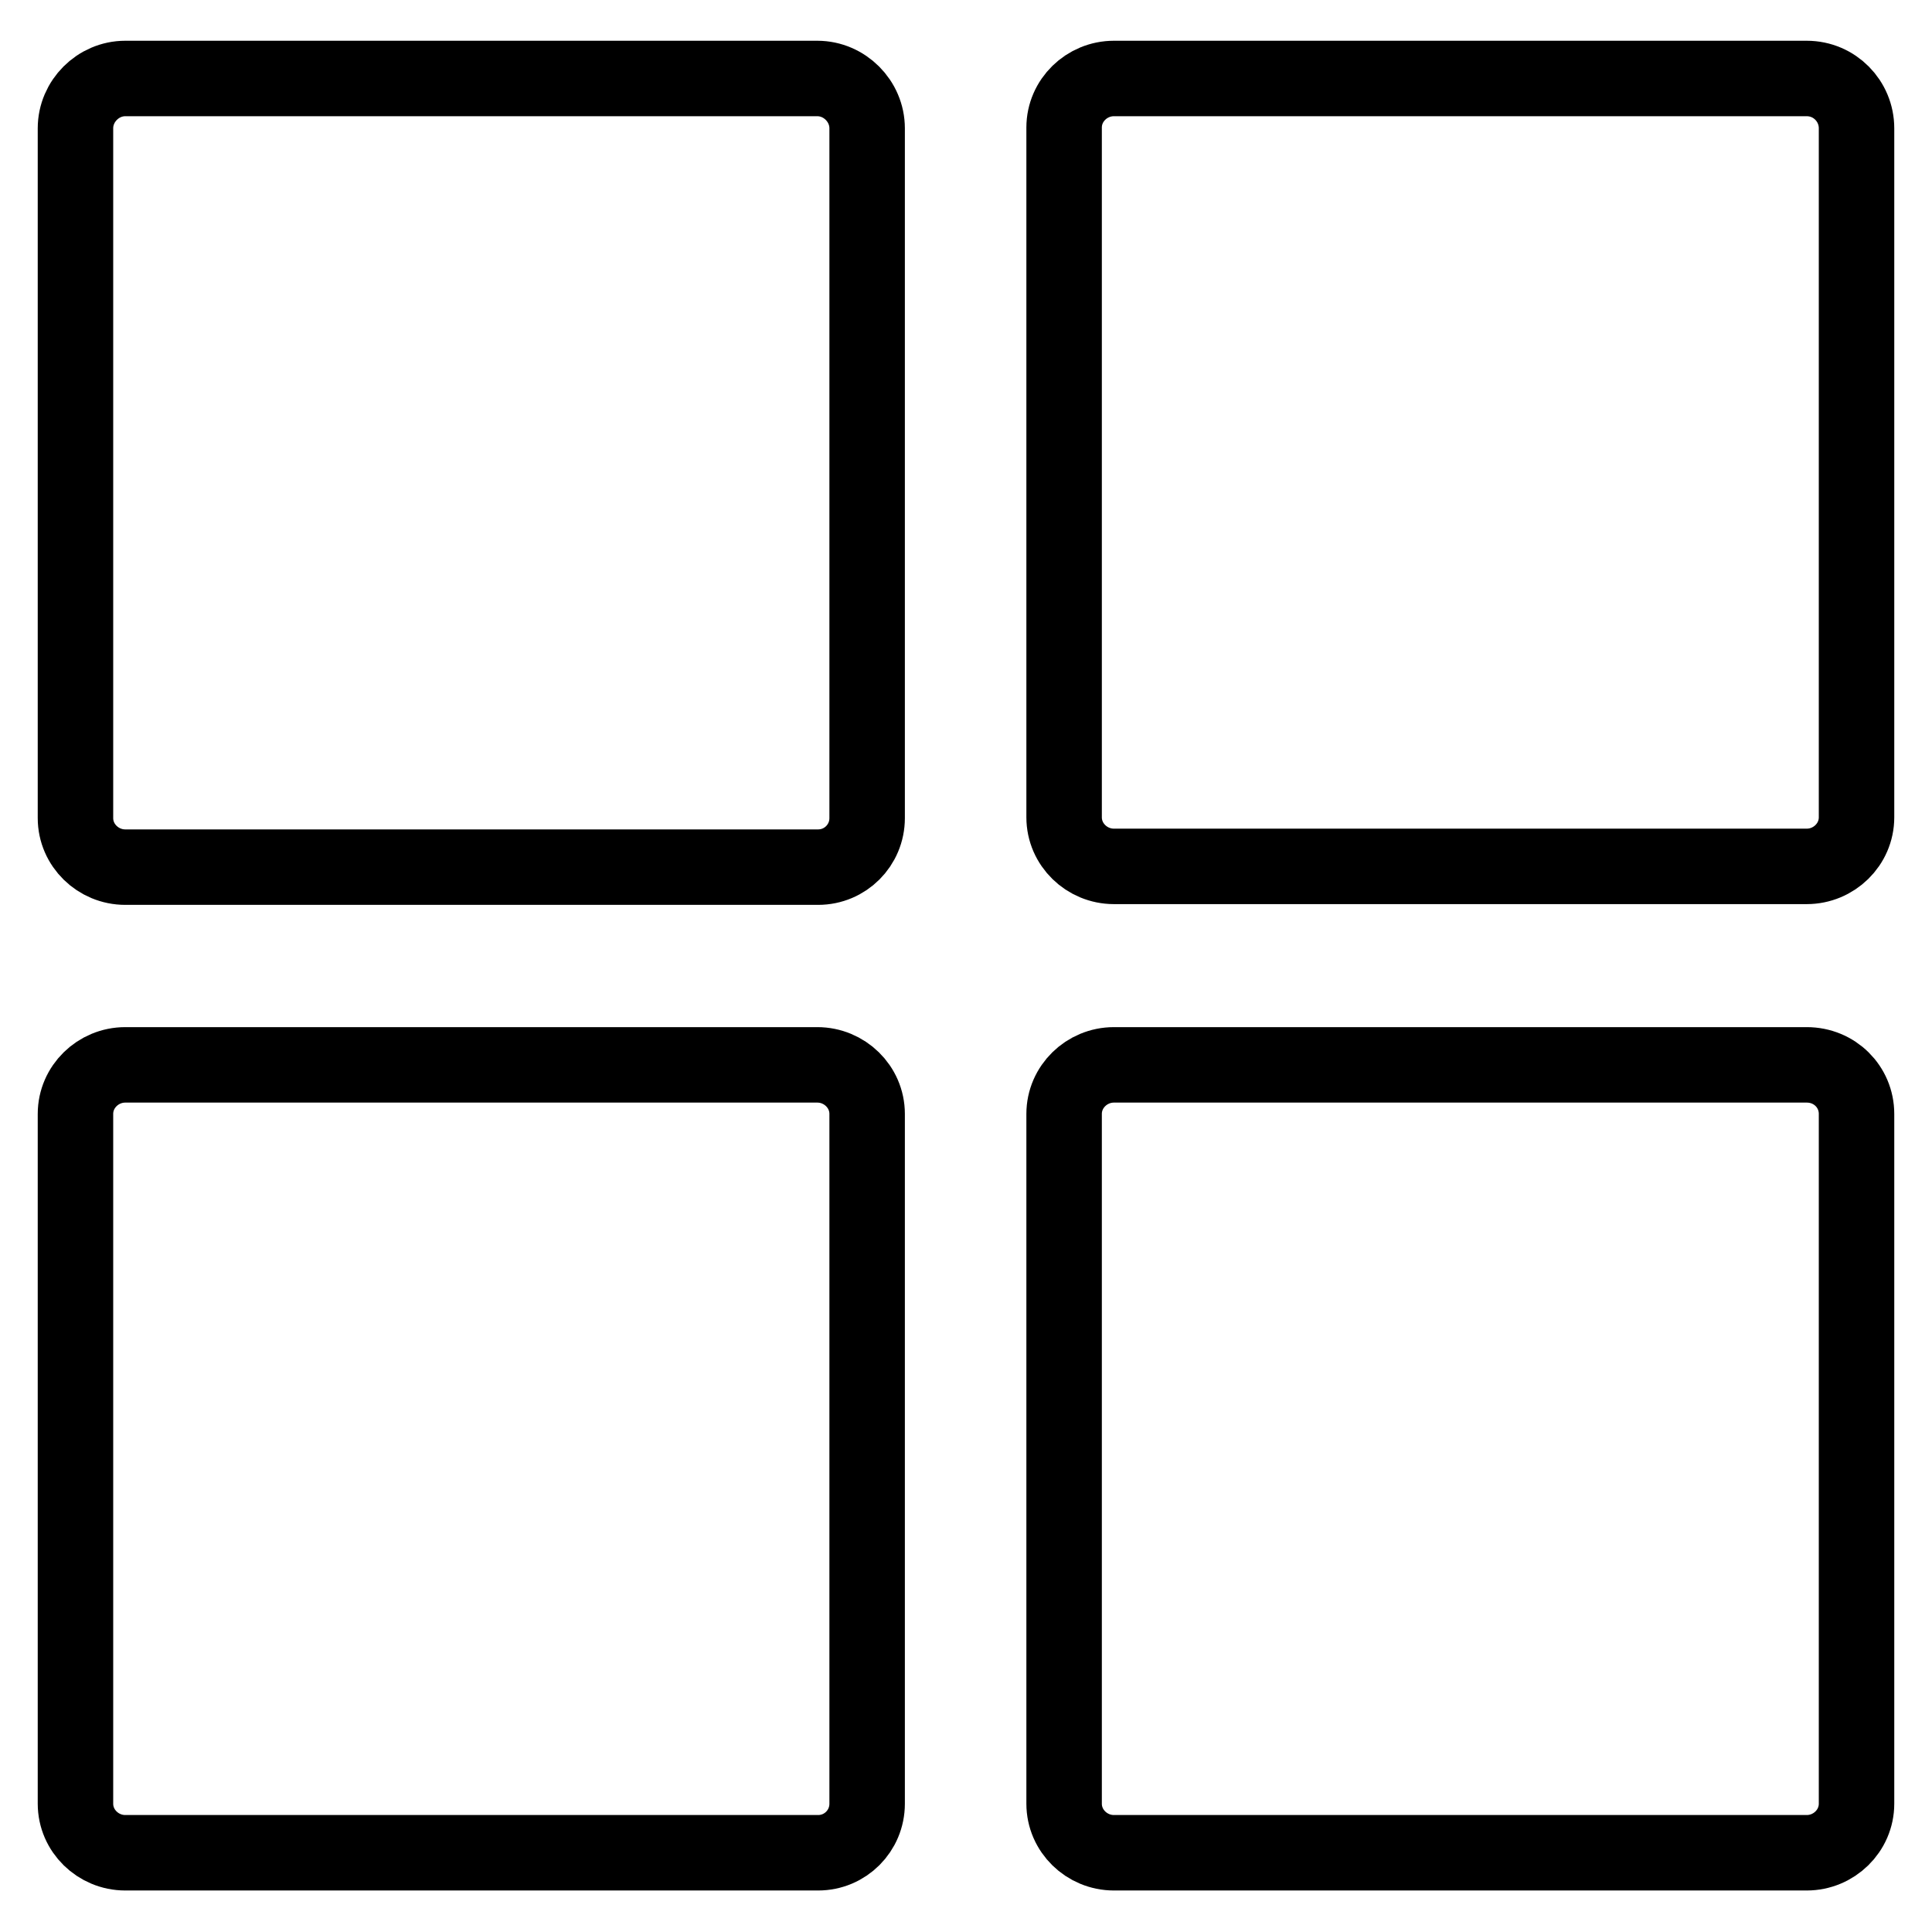<?xml version="1.0" encoding="utf-8"?>
<!-- Svg Vector Icons : http://www.onlinewebfonts.com/icon -->
<!DOCTYPE svg PUBLIC "-//W3C//DTD SVG 1.1//EN" "http://www.w3.org/Graphics/SVG/1.1/DTD/svg11.dtd">
<svg version="1.1" xmlns="http://www.w3.org/2000/svg" xmlns:xlink="http://www.w3.org/1999/xlink" x="0px" y="0px" viewBox="0 0 256 256" enable-background="new 0 0 256 256" xml:space="preserve">
<g><g><path stroke-width="10" fill-opacity="0" stroke="#000000"  d="M108.3,10.4H16.6C13,10.4,10,13.4,10,17v91.4c0,3.6,3,6.5,6.6,6.5h91.8c3.6,0,6.5-2.9,6.5-6.5V17C114.9,13.4,111.9,10.4,108.3,10.4z M108.3,141.1H16.6c-3.6,0-6.6,2.9-6.6,6.5V239c0,3.6,3,6.5,6.6,6.5h91.8c3.6,0,6.5-2.9,6.5-6.5v-91.4C114.9,144,111.9,141.1,108.3,141.1z M239.4,10.4h-91.8c-3.6,0-6.6,2.9-6.6,6.5v91.4c0,3.6,3,6.5,6.6,6.5h91.8c3.6,0,6.6-2.9,6.6-6.5V17C246,13.4,243.1,10.4,239.4,10.4z M239.4,141.1h-91.8c-3.6,0-6.6,2.9-6.6,6.5V239c0,3.6,3,6.5,6.6,6.5h91.8c3.6,0,6.6-2.9,6.6-6.5v-91.4C246,144,243.1,141.1,239.4,141.1z"/></g></g>
</svg>